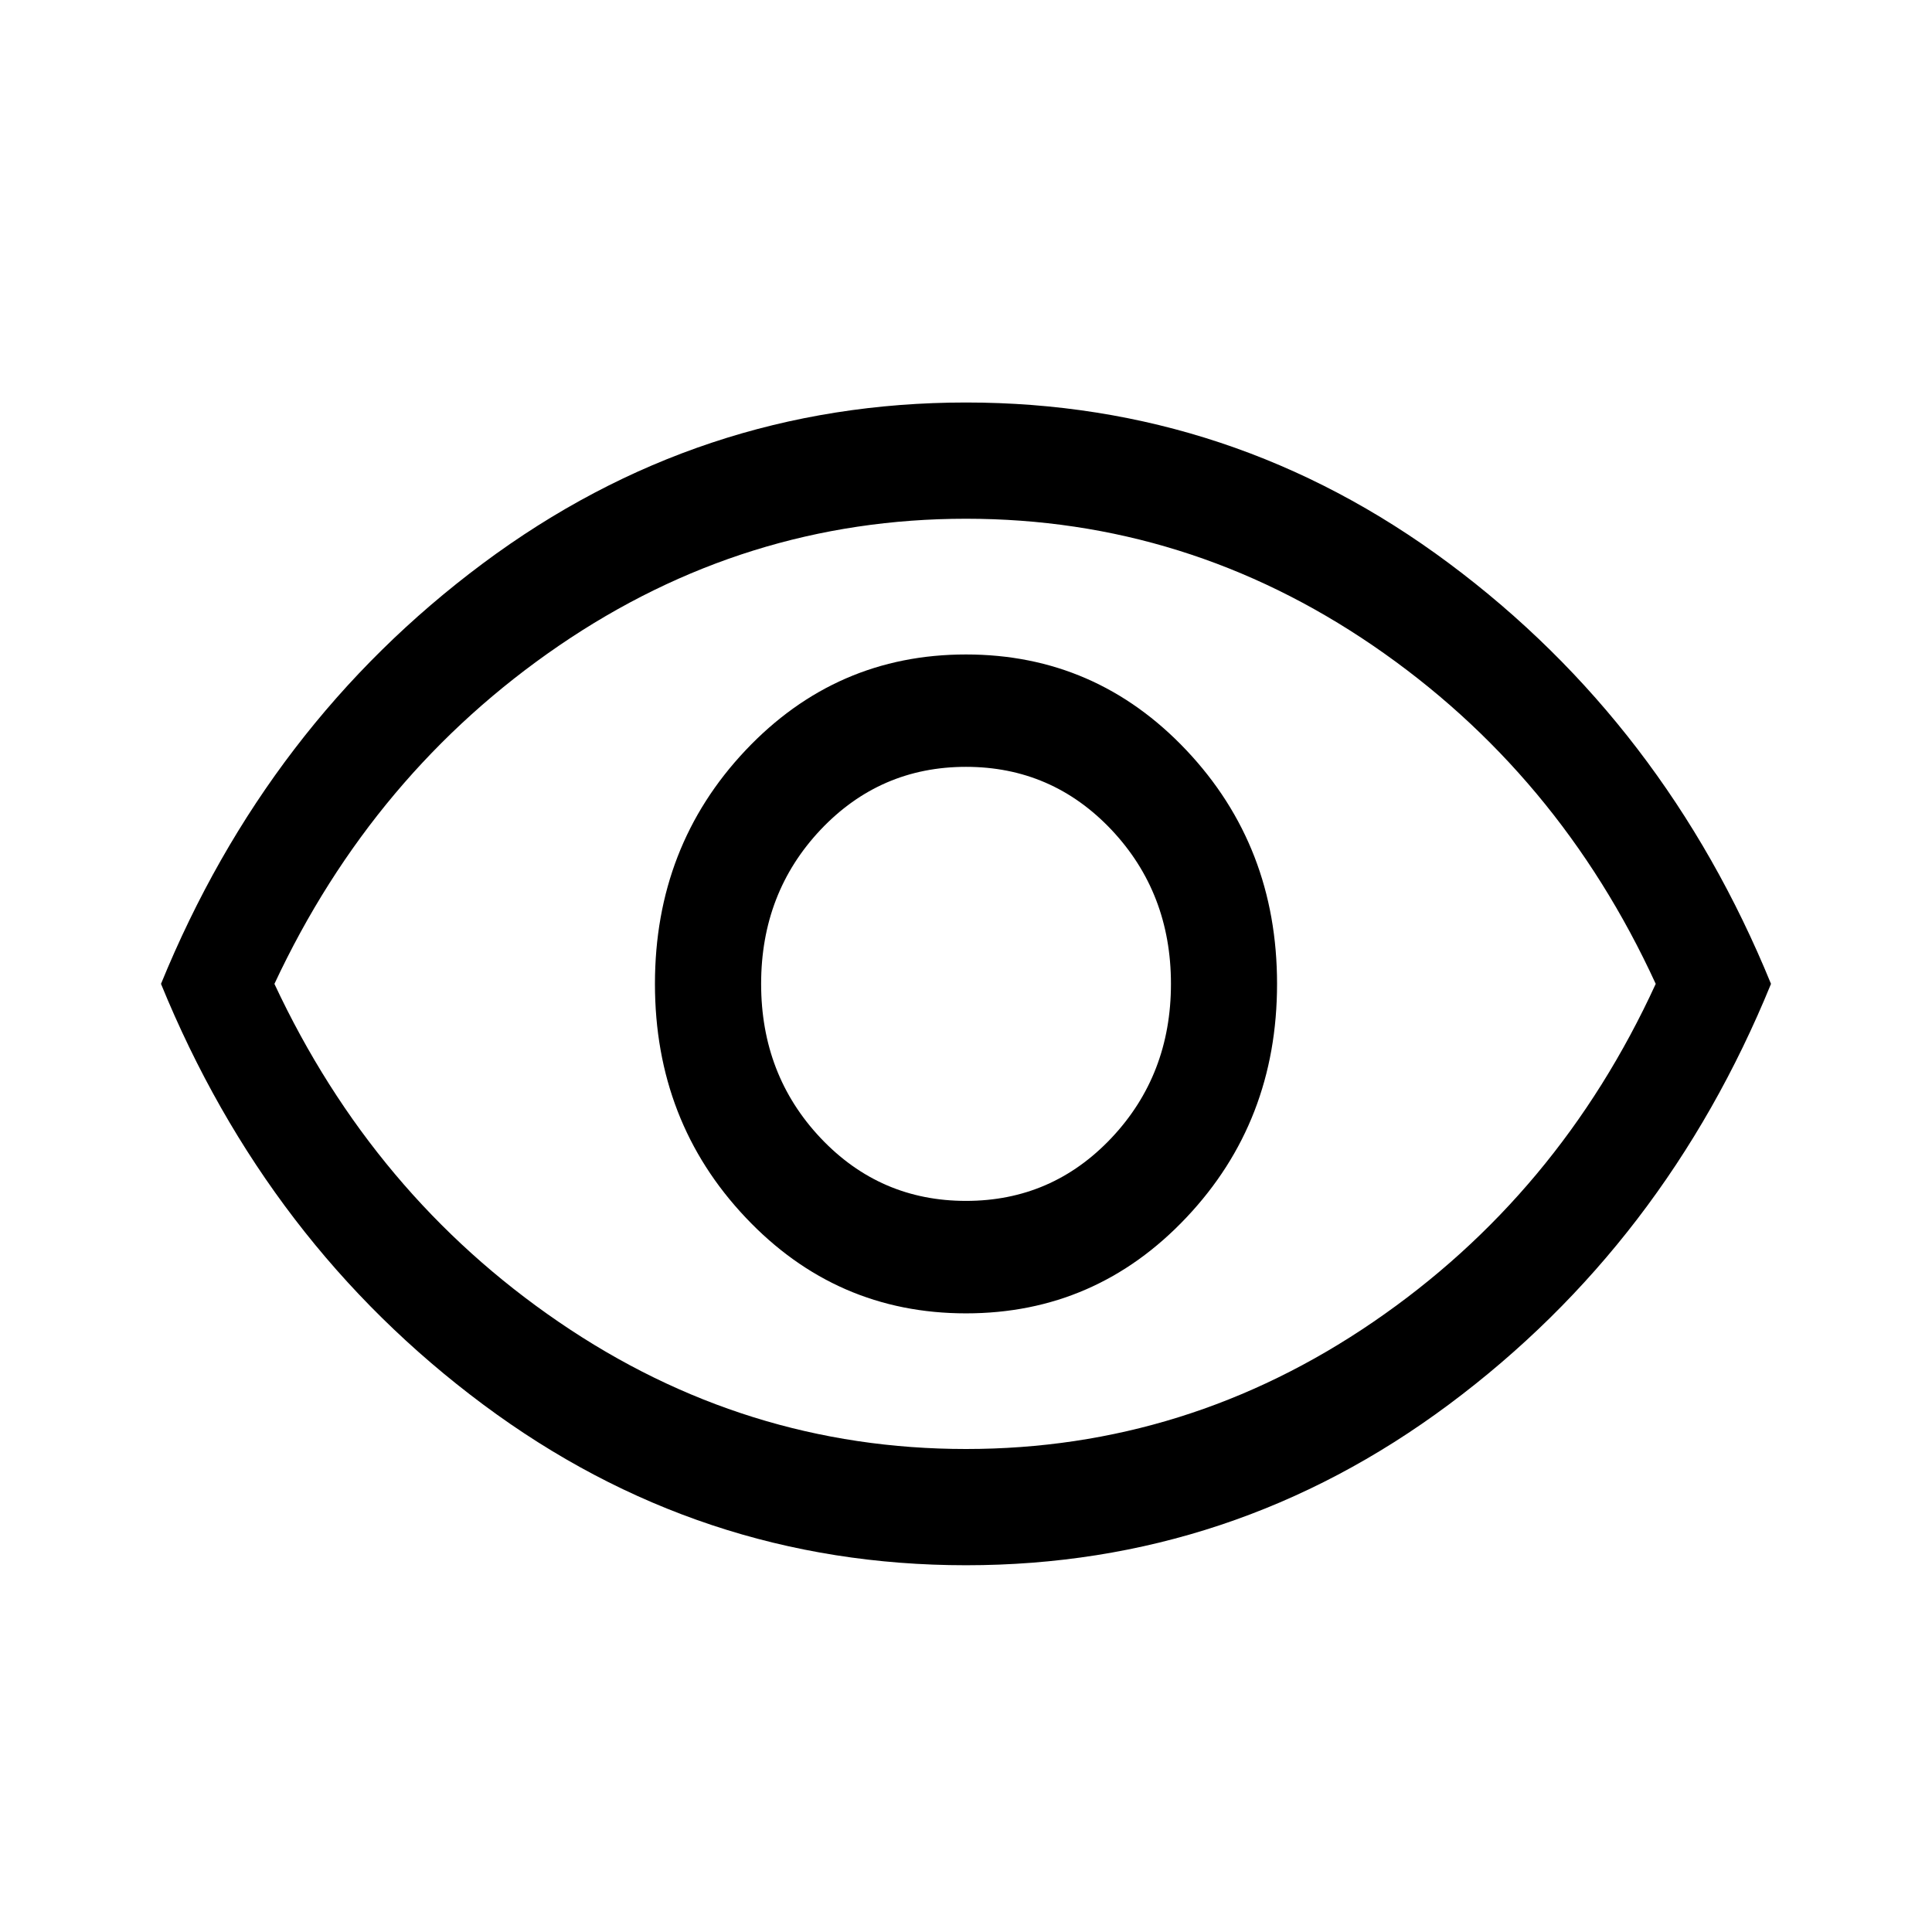 <svg xmlns="http://www.w3.org/2000/svg" width="24" height="24" viewBox="0 0 24 24" fill="none">
    <rect width="24" height="24" fill="white"/>
    <path d="M12 16.315C13.076 16.315 13.989 15.918 14.739 15.123C15.489 14.329 15.864 13.362 15.864 12.222C15.864 11.083 15.489 10.116 14.739 9.321C13.989 8.527 13.076 8.13 12 8.13C10.924 8.13 10.011 8.527 9.261 9.321C8.511 10.116 8.136 11.083 8.136 12.222C8.136 13.362 8.511 14.329 9.261 15.123C10.011 15.918 10.924 16.315 12 16.315ZM12 14.918C11.288 14.918 10.686 14.658 10.193 14.136C9.701 13.614 9.455 12.976 9.455 12.222C9.455 11.468 9.701 10.83 10.193 10.308C10.686 9.787 11.288 9.526 12 9.526C12.712 9.526 13.314 9.787 13.807 10.308C14.299 10.83 14.546 11.468 14.546 12.222C14.546 12.976 14.299 13.614 13.807 14.136C13.314 14.658 12.712 14.918 12 14.918ZM12 19.444C9.788 19.444 7.788 18.778 6 17.446C4.212 16.114 2.879 14.373 2 12.222C2.879 10.072 4.212 8.33 6 6.998C7.788 5.666 9.788 5 12 5C14.212 5 16.212 5.666 18 6.998C19.788 8.33 21.121 10.072 22 12.222C21.121 14.373 19.788 16.114 18 17.446C16.212 18.778 14.212 19.444 12 19.444ZM12 18C13.833 18 15.519 17.474 17.057 16.423C18.595 15.372 19.765 13.972 20.568 12.222C19.765 10.473 18.595 9.073 17.057 8.021C15.519 6.97 13.833 6.444 12 6.444C10.167 6.444 8.481 6.97 6.943 8.021C5.405 9.073 4.227 10.473 3.409 12.222C4.227 13.972 5.405 15.372 6.943 16.423C8.481 17.474 10.167 18 12 18Z" fill="black"/>
</svg>
